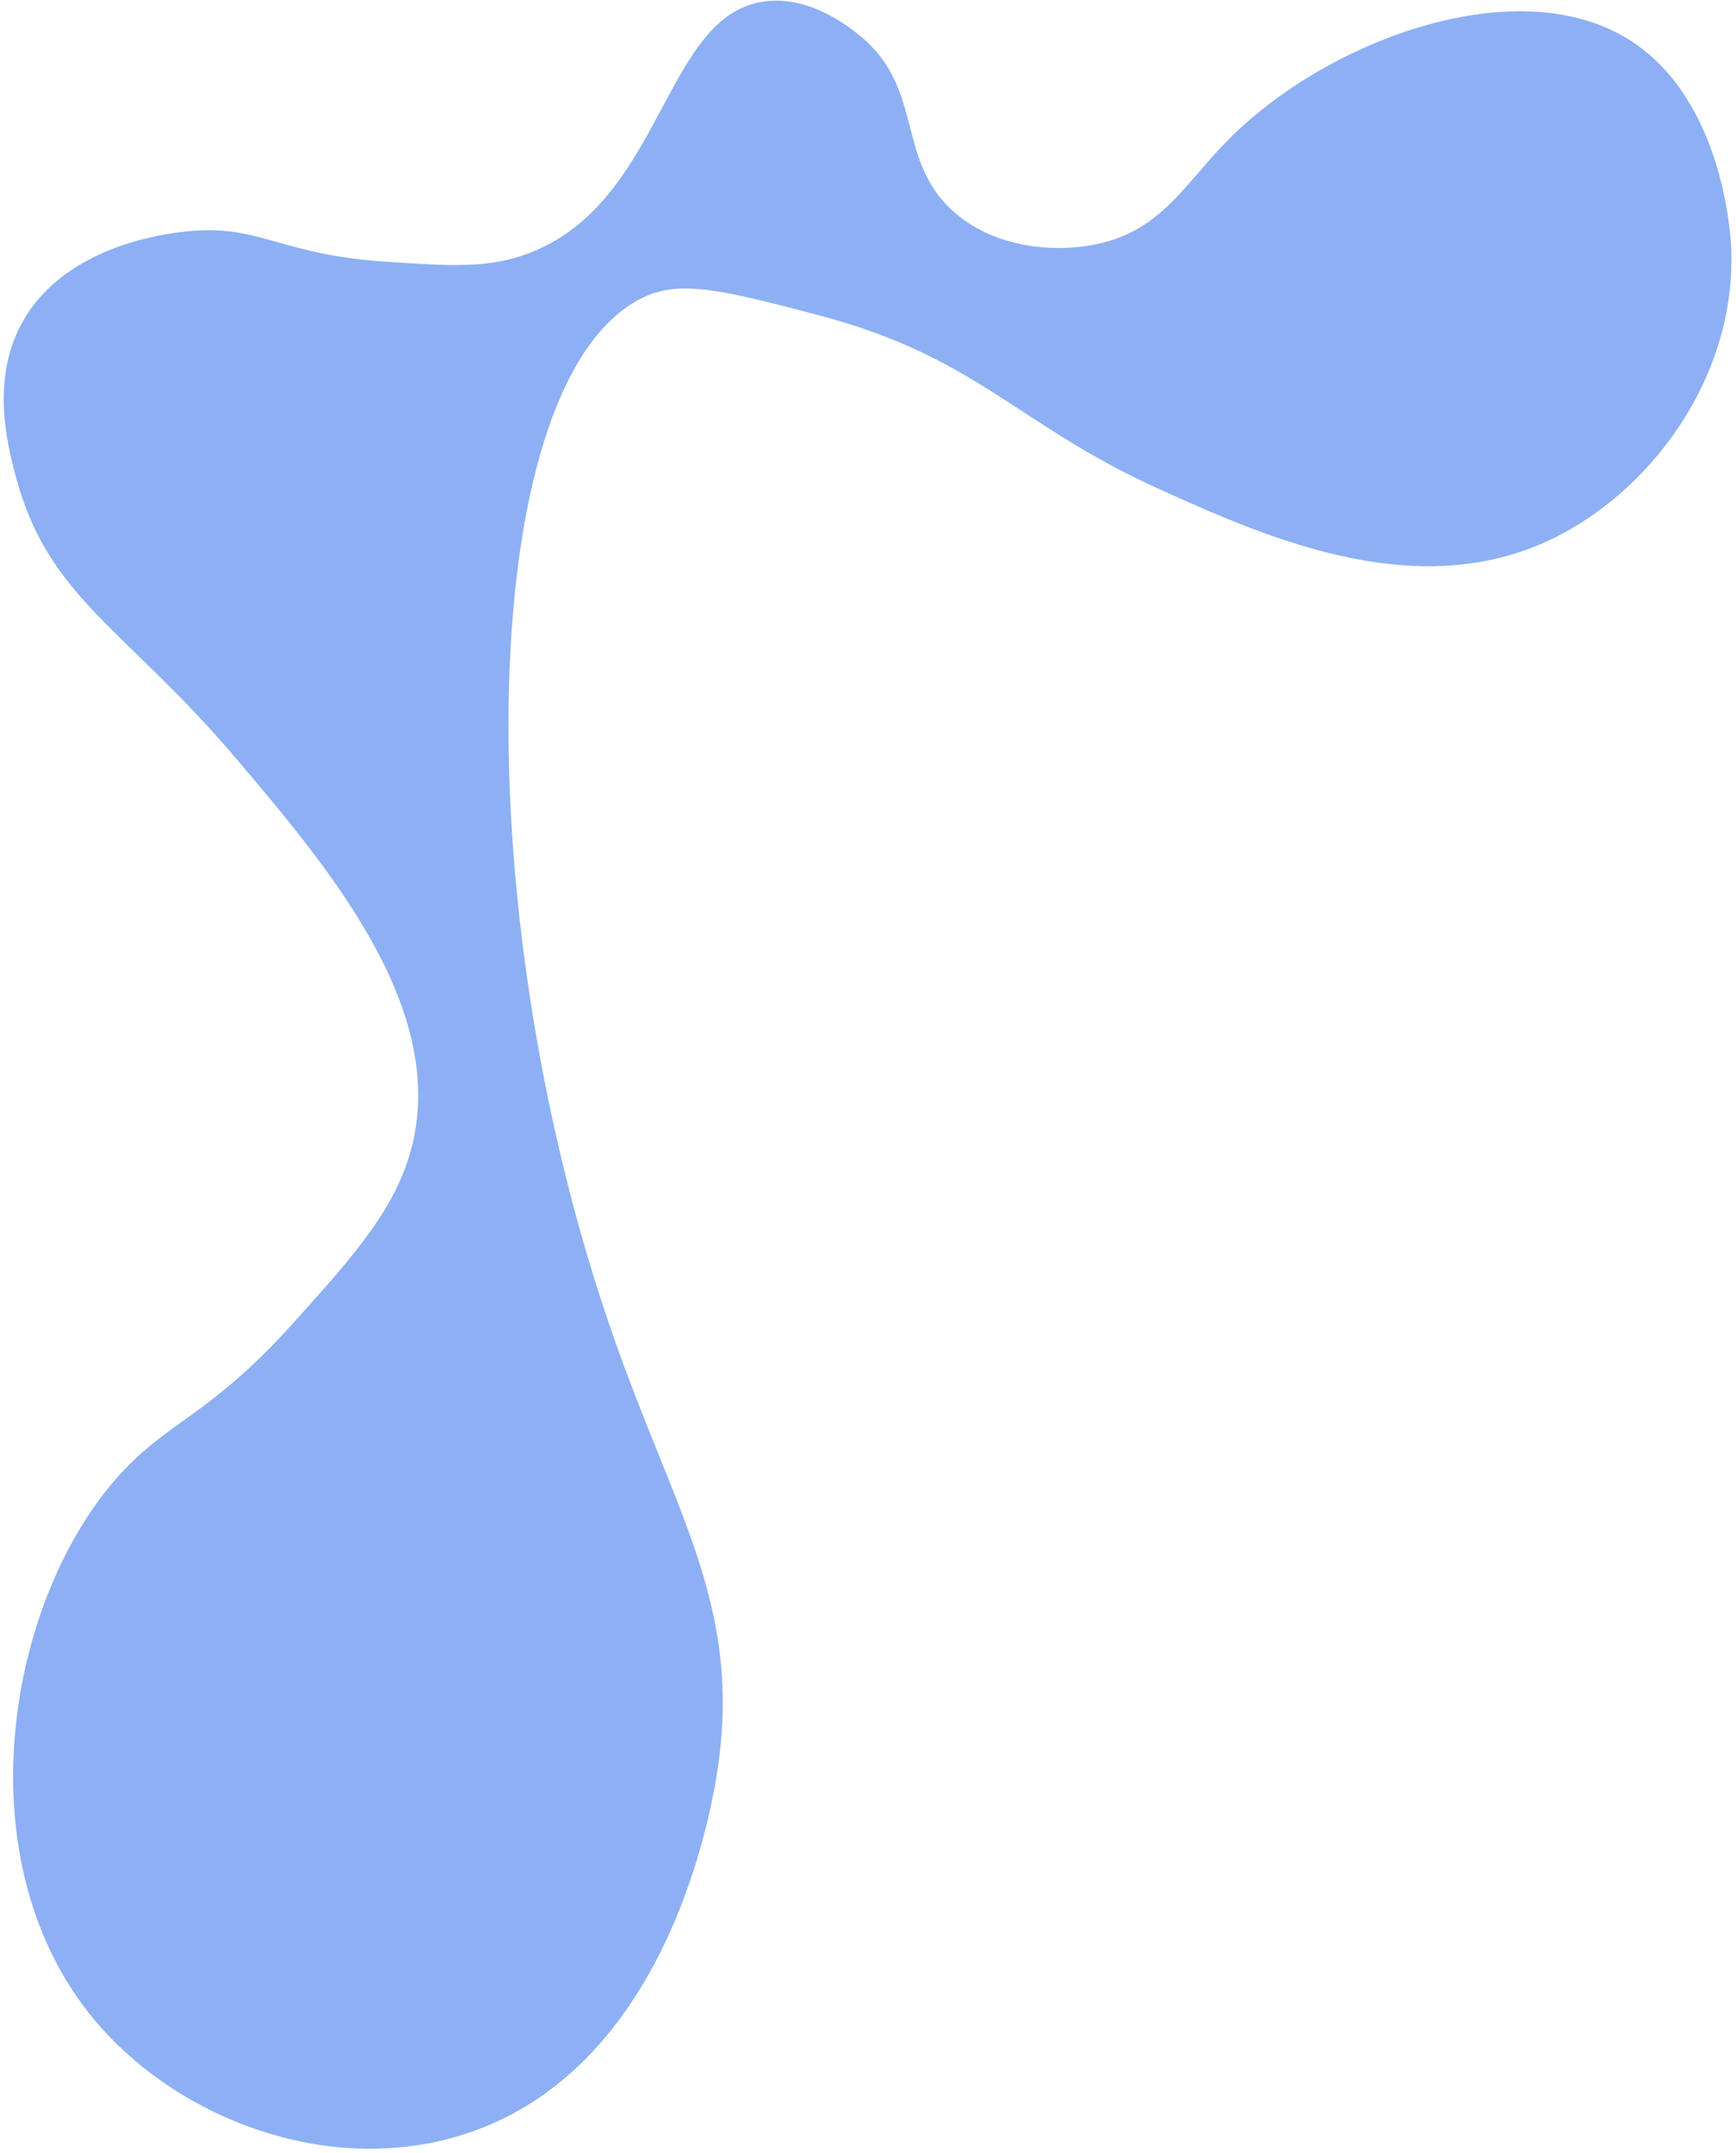 <?xml version="1.0" encoding="UTF-8"?> <svg xmlns="http://www.w3.org/2000/svg" width="284" height="352" viewBox="0 0 284 352" fill="none"><path d="M16.48 331.484C-6.995 304.995 1.208 260.035 20.641 239.999C28.19 232.215 34.939 230.765 47.709 216.623C58.079 205.137 65.41 197.02 67.69 186.137C72.362 163.83 53.397 141.454 38.754 124.178C20.578 102.732 7.904 97.903 2.584 77.917C1.098 72.333 -1.603 61.562 3.963 52.155C11.191 39.939 27.542 38.165 30.366 37.859C42.446 36.548 45.522 41.614 62.969 42.781C73.817 43.507 79.849 43.911 86.394 41.453C108.764 33.053 108.438 2.014 125.421 0.19C132.803 -0.603 139.15 4.586 140.725 5.875C151.374 14.581 146.381 26.458 156.349 34.91C163.459 40.938 173.637 41.374 180.341 39.709C190.207 37.258 193.975 29.902 200.838 22.952C216.874 6.717 247.1 -4.553 265.479 5.877C281.895 15.195 283.138 38.58 283.219 40.647C284.064 62.239 269.392 81.175 252.829 88.628C230.783 98.548 206.543 87.605 189.567 79.94C166.454 69.505 159.853 58.338 133.835 51.519C119.112 47.66 111.752 45.731 105.661 48.442C77.885 60.804 75.563 147.671 100.316 218.446C110.473 247.487 121.195 262.398 117.489 288.672C116.64 294.694 109.651 339.364 74.501 349.423C53.109 355.545 29.728 346.434 16.48 331.484Z" fill="#8DB0F4"></path></svg> 